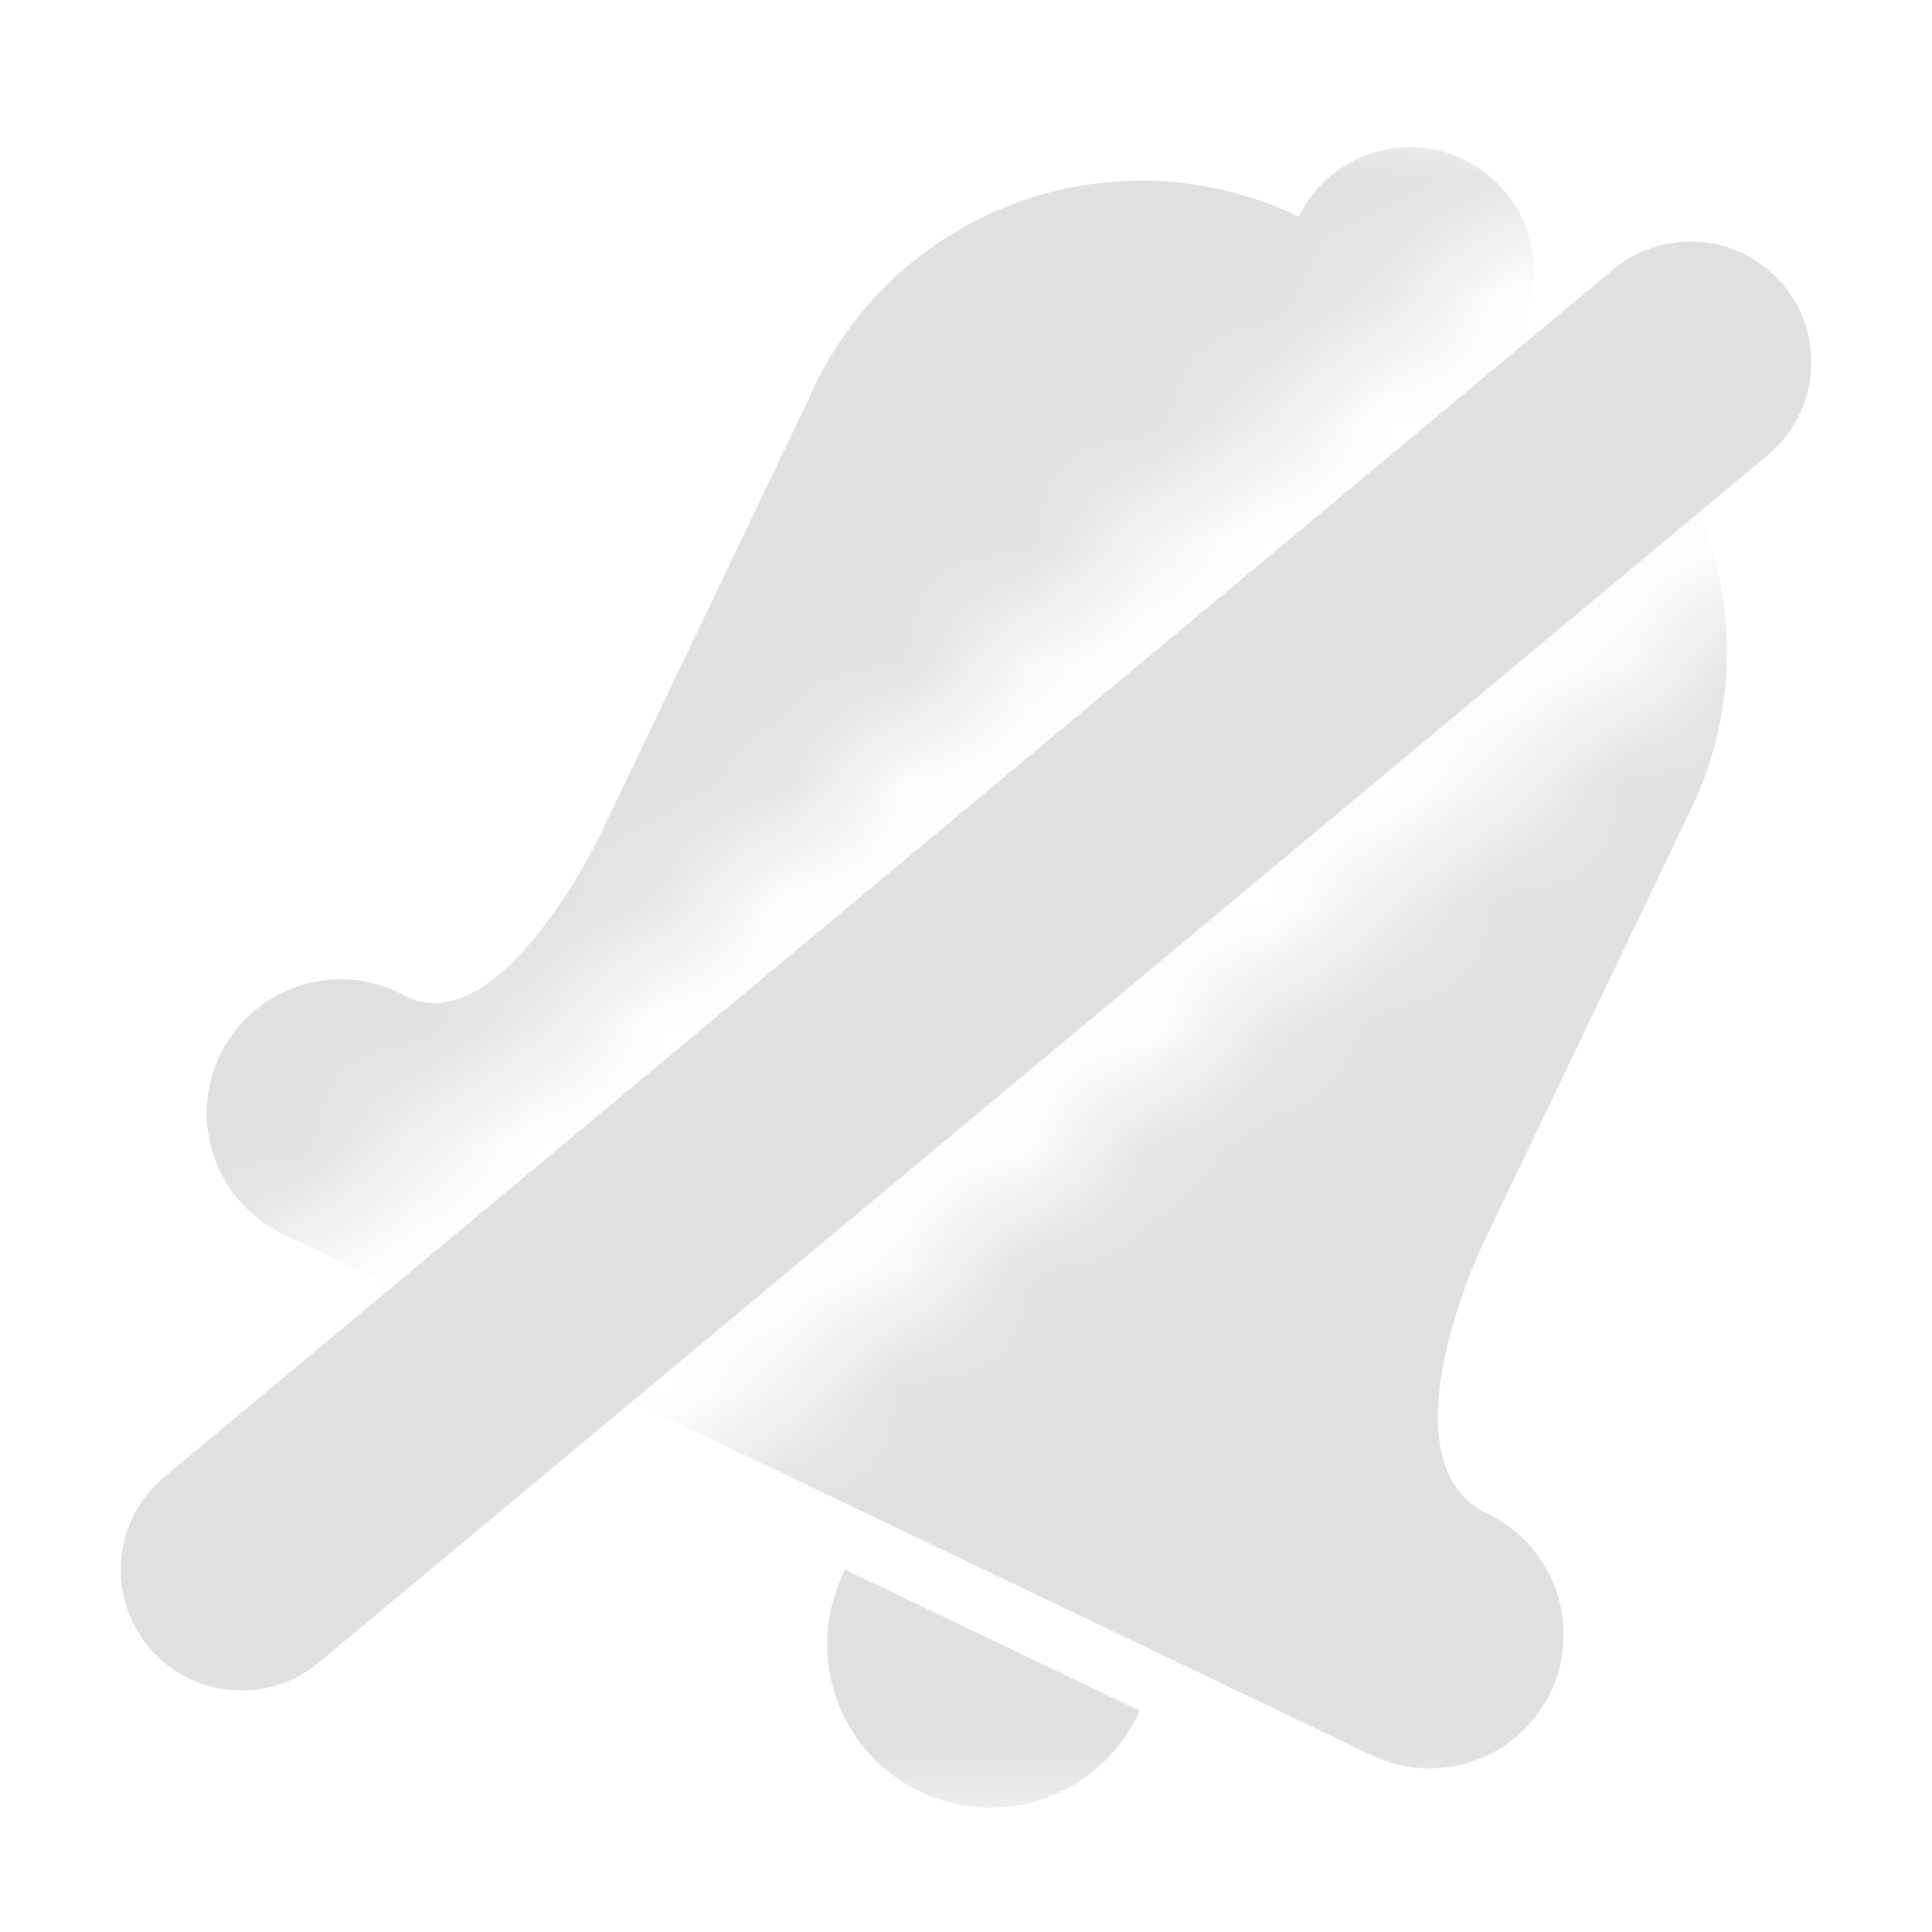 <svg xmlns="http://www.w3.org/2000/svg" width="16" height="16" fill="none"><mask id="a"><path fill="#fff" d="M13.5 1H1v10.5zm-11 14H15V4.5z"/></mask><path fill="#e0e0e0" d="M10.755 1.795a3 3 0 0 0-4.061 1.517L4.968 6.919s-.864 1.804-1.668 1.3a1 1 0 0 0-.958 2l9.02 4.318a1 1 0 0 0 .957-2c-.902-.432-.038-2.236-.038-2.236l1.727-3.608a3 3 0 0 0-1.41-4 1 1 0 0 0-1.843-.898zM7 13a1.352 1.352 0 1 0 2.438 1.167z" mask="url(#a)"/><path stroke="#e0e0e0" stroke-linecap="round" stroke-width="2" d="M2 13 14 3"/></svg>